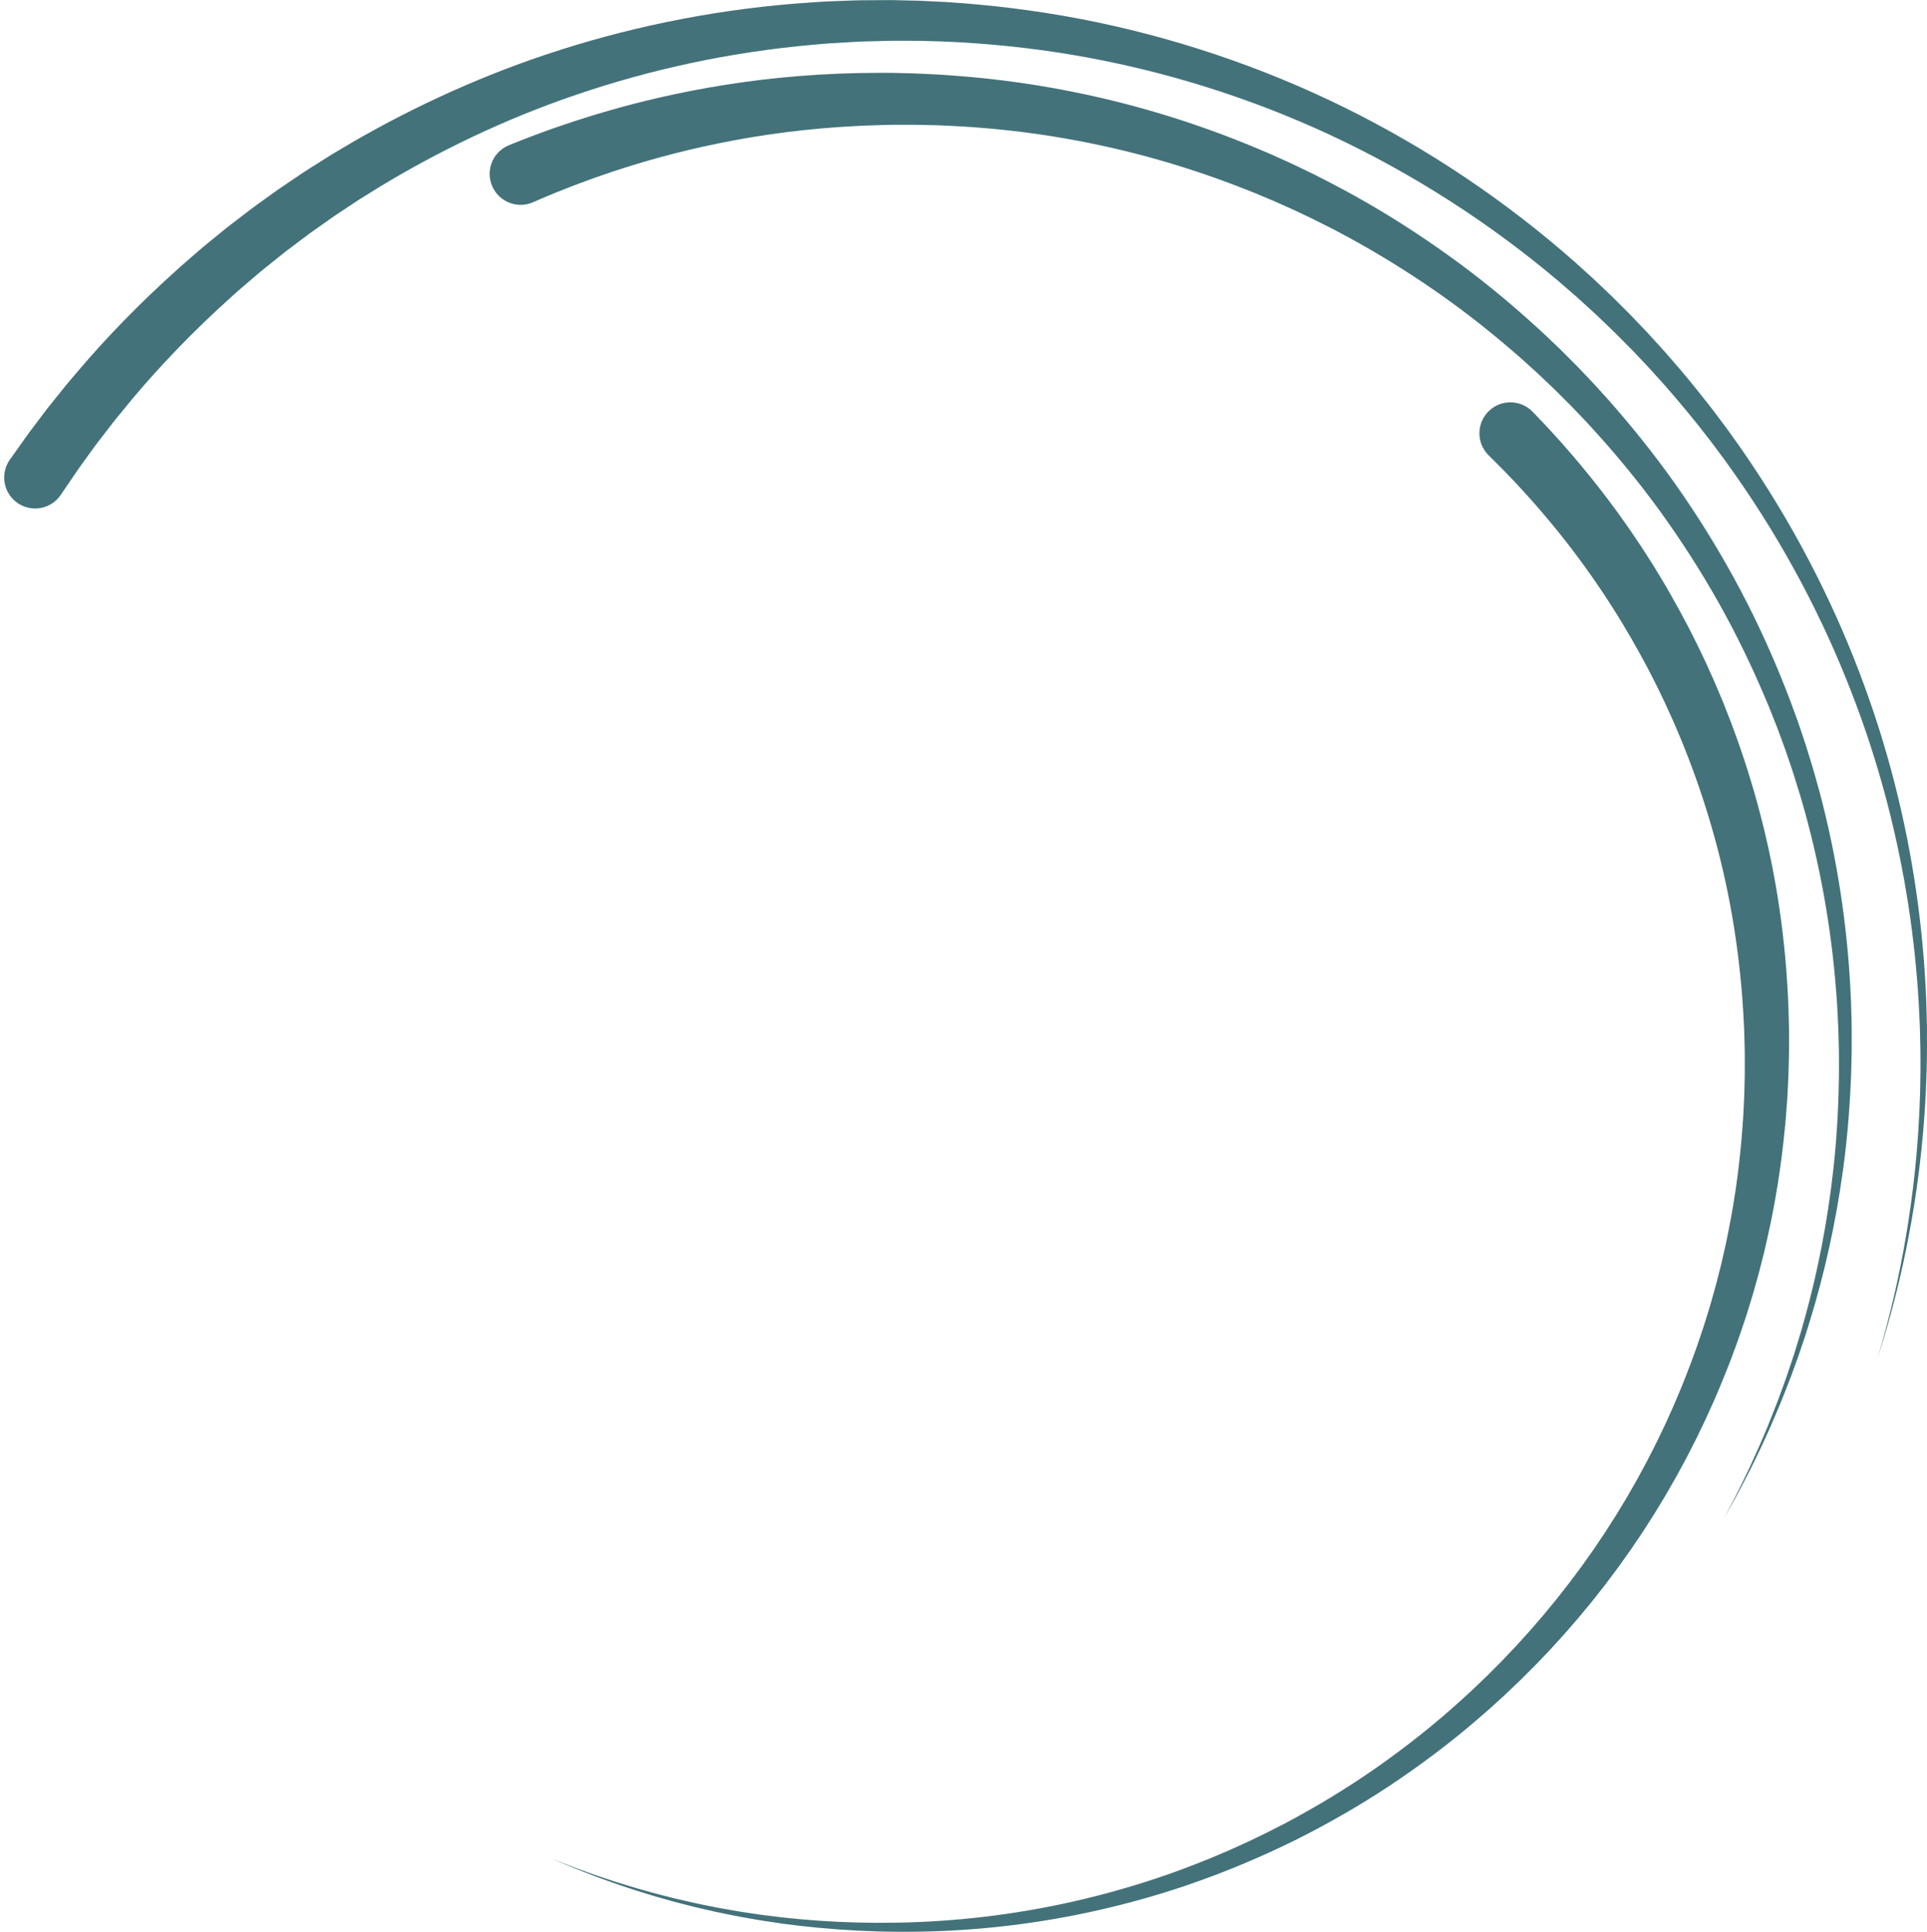 <?xml version="1.0" encoding="UTF-8" standalone="no"?><svg xmlns="http://www.w3.org/2000/svg" xmlns:xlink="http://www.w3.org/1999/xlink" fill="#000000" height="1069.9" preserveAspectRatio="xMidYMid meet" version="1" viewBox="0.2 5.1 1067.3 1069.9" width="1067.3" zoomAndPan="magnify"><g id="change1_1"><path d="M5.691,259.584c0,0,3.706-5.199,10.654-14.946 c1.878-2.488,3.975-5.267,6.283-8.325c1.155-1.528,2.363-3.125,3.623-4.791 c1.288-1.609,2.629-3.284,4.023-5.024c1.396-1.735,2.843-3.535,4.342-5.399 c1.502-1.86,3.028-3.807,4.71-5.729c3.329-3.872,6.813-8.03,10.593-12.336 c15.173-17.174,34.694-37.093,58.911-57.839c2.979-2.647,6.143-5.177,9.326-7.778 c1.593-1.299,3.197-2.608,4.814-3.926c1.613-1.323,3.239-2.653,4.933-3.923 c3.358-2.576,6.765-5.188,10.218-7.837c1.709-1.346,3.508-2.599,5.293-3.894 c1.789-1.289,3.59-2.586,5.402-3.892c1.813-1.304,3.638-2.616,5.474-3.936 c1.874-1.267,3.76-2.542,5.657-3.824c1.897-1.282,3.806-2.571,5.726-3.868 c0.96-0.648,1.923-1.298,2.889-1.951c0.983-0.626,1.969-1.254,2.958-1.884 c3.962-2.506,7.969-5.041,12.021-7.604c4.125-2.442,8.295-4.911,12.509-7.406 c33.924-19.543,72.601-37.519,115.338-51.022 c42.684-13.551,89.298-22.809,137.934-25.987c3.04-0.186,6.079-0.472,9.135-0.576 c3.055-0.114,6.116-0.229,9.183-0.343c3.067-0.095,6.138-0.272,9.218-0.298 c3.08-0.017,6.165-0.035,9.256-0.052l4.639-0.025l2.322-0.012l1.162-0.006 l1.284,0.026c3.041,0.07,6.088,0.141,9.14,0.212l4.583,0.108l4.717,0.225 c3.146,0.152,6.297,0.304,9.453,0.456c25.008,1.537,50.191,4.634,75.262,9.42 c50.123,9.633,99.689,26.132,146.083,48.979 c46.384,22.868,89.568,51.966,127.62,85.55c2.354,2.126,4.705,4.251,7.053,6.373 l3.516,3.186l3.438,3.262c2.287,2.176,4.572,4.35,6.854,6.521 c2.231,2.224,4.459,4.445,6.684,6.663l3.327,3.332l3.251,3.399 c2.161,2.268,4.319,4.532,6.475,6.794c4.187,4.639,8.471,9.163,12.493,13.897 c8.232,9.301,15.937,18.952,23.46,28.613c3.651,4.918,7.406,9.728,10.881,14.715 c1.761,2.476,3.518,4.947,5.272,7.413c1.698,2.505,3.392,5.004,5.083,7.498 c26.89,40.027,47.727,82.023,62.78,123.445 c15.182,41.407,24.455,82.248,29.521,120.276c2.529,19.025,3.994,37.369,4.652,54.83 c0.118,4.366,0.234,8.677,0.349,12.929c0.009,4.253,0.018,8.449,0.027,12.585 c0.003,4.169-0.14,8.198-0.201,12.211c-0.151,4.016-0.3,7.972-0.447,11.865 c-1.507,31.101-5.329,58.014-9.525,79.922c-4.16,21.93-8.736,38.868-12.005,50.349 c-0.838,2.866-1.578,5.397-2.217,7.582c-0.679,2.173-1.25,4.001-1.71,5.474 c-0.92,2.944-1.394,4.464-1.394,4.464s0.443-1.529,1.3-4.492 c0.429-1.481,0.961-3.32,1.594-5.506c0.593-2.197,1.279-4.742,2.056-7.623 c3.026-11.54,7.239-28.551,10.927-50.507c3.725-21.934,6.965-48.825,7.813-79.781 c0.064-3.864,0.13-7.79,0.196-11.777c-0.023-3.993,0.035-8.09-0.056-12.166 c-0.095-4.108-0.192-8.275-0.29-12.5c-0.203-4.22-0.408-8.497-0.617-12.829 c-1.018-17.317-2.853-35.476-5.755-54.267 c-5.81-37.56-15.832-77.73-31.66-118.237 c-15.699-40.525-37.075-81.395-64.281-120.107 c-1.71-2.412-3.423-4.828-5.14-7.25c-1.771-2.382-3.545-4.769-5.323-7.16 c-3.508-4.818-7.291-9.455-10.967-14.198 c-7.573-9.311-15.312-18.601-23.56-27.533 c-4.031-4.549-8.318-8.887-12.505-13.337c-2.154-2.167-4.311-4.336-6.471-6.509 l-3.246-3.255l-3.321-3.188c-2.219-2.122-4.441-4.246-6.666-6.372 c-2.274-2.074-4.55-4.15-6.83-6.228l-3.423-3.115l-3.499-3.038 c-2.335-2.023-4.673-4.048-7.014-6.075c-37.823-31.991-80.45-59.404-125.912-80.642 c-45.475-21.216-93.753-36.146-142.298-44.422 c-24.276-4.107-48.625-6.579-72.697-7.552c-2.983-0.081-5.962-0.162-8.936-0.243 l-4.456-0.124l-4.58-0.012c-3.052-0.007-6.1-0.013-9.142-0.02l-0.997-0 l-1.118,0.03l-2.234,0.06l-4.461,0.119c-2.971,0.079-5.937,0.157-8.897,0.235 c-2.959,0.087-5.907,0.322-8.852,0.475c-2.944,0.171-5.881,0.343-8.813,0.513 c-2.932,0.16-5.846,0.5-8.76,0.74 c-46.621,4.034-91.019,13.843-131.484,27.631 c-40.516,13.743-76.974,31.649-108.824,50.896 c-3.954,2.454-7.867,4.883-11.738,7.285c-3.797,2.516-7.552,5.004-11.264,7.464 c-0.926,0.617-1.85,1.232-2.771,1.846c-0.904,0.639-1.805,1.276-2.703,1.912 c-1.797,1.27-3.582,2.532-5.357,3.787c-1.775,1.254-3.539,2.5-5.292,3.739 c-1.716,1.291-3.42,2.573-5.114,3.847c-1.693,1.275-3.375,2.541-5.046,3.799 c-1.667,1.263-3.349,2.484-4.942,3.797c-3.221,2.58-6.398,5.125-9.531,7.634 c-1.581,1.235-3.096,2.53-4.597,3.817c-1.505,1.282-3,2.554-4.483,3.817 c-2.965,2.527-5.912,4.982-8.68,7.553c-22.521,20.133-40.577,39.348-54.563,55.867 c-3.483,4.143-6.688,8.14-9.754,11.856c-1.551,1.844-2.95,3.714-4.33,5.5 c-1.377,1.788-2.707,3.515-3.988,5.18c-1.278,1.665-2.508,3.267-3.689,4.807 c-1.12,1.55-2.195,3.037-3.222,4.458c-2.056,2.84-3.924,5.42-5.597,7.73 c-6.706,9.84-10.283,15.087-10.283,15.087l-0.034,0.049 c-5.332,7.824-15.997,9.843-23.821,4.511c-7.824-5.332-9.843-15.997-4.511-23.821 C5.537,259.804,5.639,259.659,5.691,259.584z" fill="#43727a"/></g><g id="change1_2"><path d="M282.13,85.505c0,0,1.217-0.491,3.574-1.443 c2.377-0.949,5.908-2.347,10.543-4.09c2.318-0.871,4.912-1.829,7.777-2.857 c0.717-0.255,1.45-0.517,2.199-0.783c0.792-0.273,1.601-0.552,2.428-0.837 c1.523-0.517,3.108-1.056,4.755-1.616c1.657-0.559,3.375-1.138,5.155-1.738 c1.866-0.591,3.796-1.202,5.788-1.832c1.988-0.619,4.054-1.304,6.153-1.92 c2.097-0.612,4.256-1.242,6.473-1.888c17.74-5.148,39.593-10.401,64.973-14.43 c25.368-4.047,54.303-6.653,85.834-6.634c1.97,0.004,3.951,0.008,5.941,0.012 l0.918,0.007l0.728,0.018l1.46,0.037c0.974,0.025,1.951,0.049,2.93,0.074 c3.939,0.114,7.796,0.149,12.012,0.397c2.073,0.102,4.155,0.205,6.248,0.308 c2.096,0.096,4.195,0.204,6.266,0.377c4.162,0.328,8.364,0.581,12.592,0.981 c16.917,1.513,34.334,3.874,52.057,7.232 c35.445,6.694,72.117,17.457,108.273,32.715c2.258,0.956,4.52,1.914,6.788,2.874 c2.24,1.011,4.485,2.023,6.735,3.038c2.216,1.019,4.383,1.949,6.65,3.048 c2.258,1.087,4.521,2.176,6.788,3.266l3.401,1.639l3.341,1.698 c2.223,1.138,4.45,2.277,6.68,3.419c4.452,2.298,8.838,4.761,13.278,7.146 c17.594,9.856,34.839,20.81,51.528,32.791c16.711,11.953,32.778,25.048,48.12,39.02 c1.909,1.757,3.857,3.472,5.734,5.265l5.633,5.381l2.817,2.692l2.754,2.758 l5.507,5.518l0.688,0.69l0.417,0.421l0.33,0.347l1.322,1.39l2.644,2.78 c1.763,1.87,3.526,3.669,5.29,5.599l5.287,5.822l2.641,2.911l2.556,2.949 c13.662,15.685,26.485,32.094,38.191,49.163 c11.693,17.077,22.358,34.739,31.919,52.783 c9.543,18.05,17.911,36.537,25.189,55.118c1.842,4.544,3.536,9.29,5.246,13.977 l1.281,3.513l1.191,3.518c0.789,2.343,1.576,4.683,2.362,7.018 c0.811,2.326,1.505,4.687,2.236,7.03c0.724,2.345,1.447,4.685,2.168,7.021 c1.372,4.693,2.666,9.388,3.975,14.056c9.996,37.489,15.447,74.736,17.213,110.134 c0.108,2.213,0.215,4.418,0.322,6.616c0.101,2.198,0.118,4.391,0.181,6.574 c0.052,2.183,0.104,4.358,0.156,6.526c0.061,2.167,0.014,4.328,0.027,6.478 c-0.002,2.151-0.003,4.294-0.005,6.428l-0.001,1.599l-0.036,1.63 c-0.027,1.056-0.053,2.109-0.08,3.161c-0.127,4.213-0.154,8.359-0.409,12.548 c-0.749,16.697-2.17,32.693-4.272,47.997 c-4.185,30.588-10.593,58.205-17.897,82.138c-0.926,2.988-1.836,5.928-2.732,8.819 c-0.965,2.868-1.914,5.687-2.846,8.457c-0.467,1.384-0.93,2.755-1.389,4.114 c-0.491,1.348-0.977,2.683-1.459,4.005c-0.967,2.643-1.915,5.235-2.844,7.776 c-1.958,5.043-3.844,9.877-5.72,14.465c-1.949,4.558-3.744,8.931-5.561,13.03 c-7.278,16.402-13.792,28.903-18.35,37.35c-2.285,4.222-4.097,7.424-5.317,9.583 c-1.233,2.151-1.869,3.261-1.869,3.261s0.607-1.126,1.783-3.309 c1.162-2.19,2.889-5.438,5.062-9.715c4.332-8.556,10.51-21.211,17.336-37.75 c1.706-4.136,3.38-8.541,5.203-13.131c1.749-4.62,3.502-9.483,5.319-14.553 c0.859-2.553,1.735-5.157,2.628-7.813c0.445-1.328,0.894-2.669,1.347-4.022 c0.421-1.364,0.846-2.74,1.274-4.129c0.855-2.778,1.725-5.605,2.61-8.482 c0.815-2.897,1.643-5.843,2.485-8.837c6.636-23.969,12.27-51.531,15.619-81.907 c1.683-15.172,2.674-31.107,2.981-47.498c0.145-4.08,0.064-8.284,0.081-12.484 c-0.001-1.052-0.002-2.106-0.003-3.162l-0.006-1.541l-0.04-1.578 c-0.054-2.106-0.107-4.22-0.161-6.342c-0.068-2.121-0.077-4.252-0.193-6.388 c-0.107-2.135-0.214-4.279-0.322-6.43c-0.118-2.15-0.192-4.31-0.348-6.473 c-0.162-2.162-0.325-4.332-0.488-6.509c-2.651-34.819-8.973-71.254-19.72-107.7 c-1.404-4.537-2.79-9.099-4.251-13.655c-0.766-2.267-1.533-4.538-2.301-6.813 c-0.775-2.273-1.512-4.563-2.366-6.817c-0.828-2.263-1.658-4.53-2.489-6.801 l-1.253-3.405l-1.328-3.363c-1.773-4.487-3.5-8.976-5.489-13.537 c-7.603-18.009-16.222-35.79-25.976-53.127 c-9.769-17.322-20.584-34.215-32.365-50.49 c-11.794-16.267-24.641-31.844-38.263-46.682l-2.546-2.788l-2.59-2.707 l-5.175-5.413c-1.734-1.805-3.601-3.613-5.395-5.419l-2.716-2.709l-1.358-1.355 l-0.339-0.339c0.036,0.039-0.186-0.176-0.267-0.251l-0.683-0.65l-5.465-5.196 l-2.73-2.596l-2.791-2.529l-5.576-5.055c-1.857-1.684-3.783-3.29-5.669-4.937 c-15.16-13.097-30.965-25.305-47.338-36.377 c-16.351-11.101-33.181-21.182-50.297-30.191c-4.321-2.173-8.582-4.426-12.908-6.516 c-2.166-1.038-4.328-2.074-6.487-3.108l-3.234-1.54l-3.23-1.452 c-2.15-0.968-4.297-1.934-6.439-2.898c-2.127-0.968-4.44-1.892-6.644-2.837 c-2.185-0.918-4.365-1.834-6.541-2.748c-2.193-0.861-4.382-1.721-6.566-2.579 c-34.962-13.686-70.161-23.014-104.019-28.495 c-16.931-2.75-33.529-4.558-49.621-5.574c-4.021-0.275-8.019-0.407-11.974-0.617 c-1.987-0.115-3.934-0.162-5.867-0.2c-1.936-0.045-3.863-0.091-5.781-0.136 c-3.763-0.135-7.821-0.071-11.715-0.082c-0.979,0.001-1.956,0.002-2.931,0.002 l-1.46,0.001l-0.729,0.001c-0.28-0.002-0.027,0.002-0.183,0.006l-0.354,0.009 c-1.887,0.046-3.765,0.092-5.633,0.137c-29.888,0.766-57.134,3.945-80.93,8.384 c-23.807,4.423-44.207,9.894-60.735,15.166c-2.065,0.661-4.076,1.305-6.029,1.93 c-1.95,0.628-3.772,1.29-5.577,1.903c-1.796,0.618-3.535,1.218-5.217,1.797 c-1.745,0.64-3.43,1.258-5.055,1.853c-1.632,0.603-3.203,1.183-4.711,1.74 c-0.688,0.257-1.361,0.509-2.02,0.756c-0.696,0.269-1.377,0.532-2.043,0.789 c-2.661,1.034-5.069,1.996-7.221,2.87c-4.303,1.748-7.578,3.145-9.783,4.093 c-2.216,0.963-3.36,1.46-3.36,1.46l-0.058,0.025 c-8.684,3.773-18.783-0.208-22.556-8.892c-3.773-8.684,0.208-18.783,8.892-22.556 C281.828,85.629,282.017,85.551,282.13,85.505z" fill="#43727a"/></g><g id="change1_3"><path d="M849.174,233.201c0,0,0.899,0.945,2.642,2.775 c0.871,0.915,1.953,2.052,3.239,3.403c0.643,0.675,1.337,1.404,2.08,2.186 c0.762,0.835,1.576,1.726,2.44,2.673c1.729,1.903,3.66,4.028,5.786,6.367 c2.038,2.35,4.263,4.916,6.667,7.688c4.759,5.581,10.093,12.112,15.874,19.574 c1.461,1.853,2.877,3.822,4.374,5.804c1.474,2.001,3.038,4.01,4.539,6.143 c3.011,4.257,6.217,8.671,9.349,13.419c3.226,4.682,6.37,9.697,9.678,14.865 c3.186,5.245,6.534,10.648,9.745,16.375c6.511,11.399,13.004,23.774,19.219,37.106 c1.512,3.351,3.043,6.746,4.592,10.182c1.471,3.469,2.96,6.98,4.466,10.533 l0.629,1.502l0.516,1.312c0.345,0.876,0.691,1.755,1.037,2.636 c0.693,1.762,1.391,3.535,2.092,5.317c0.706,1.74,1.394,3.673,2.091,5.567 c0.695,1.9,1.393,3.81,2.095,5.731c5.443,15.253,10.328,31.28,14.484,48.156 c4.156,16.858,7.558,34.501,9.953,52.77c2.411,18.266,3.866,37.148,4.243,56.449 l0.085,3.623l-0,3.633c-0.001,2.425-0.002,4.856-0.002,7.293l-0.009,1.972 l-0.045,1.787l-0.09,3.581c-0.065,2.397-0.13,4.801-0.196,7.21 c-0.121,2.487-0.243,4.98-0.365,7.479c-0.119,2.5-0.235,5.008-0.442,7.472 c-0.37,4.953-0.696,9.93-1.242,14.911c-1.952,19.937-5.076,40.097-9.644,60.184 c-0.573,2.51-1.146,5.023-1.72,7.541c-0.637,2.502-1.274,5.008-1.913,7.517 c-1.22,5.032-2.725,10.003-4.111,15.017c-0.704,2.504-1.519,4.979-2.275,7.474 c-0.79,2.484-1.496,4.998-2.36,7.464c-1.679,4.948-3.289,9.93-5.141,14.839 c-3.51,9.885-7.548,19.613-11.688,29.315c-1.081,2.393-2.162,4.788-3.245,7.184 l-1.602,3.54l-1.726,3.605l-3.474,7.219l-3.612,7.078l-1.81,3.537l-1.889,3.498 l-3.793,6.992l-3.958,6.906l-1.982,3.452l-2.062,3.407l-4.132,6.809l-4.294,6.711 l-2.149,3.354l-2.229,3.302l-4.46,6.6l-4.615,6.492l-2.312,3.241l-2.384,3.188 l-4.773,6.368l-4.916,6.253l-2.464,3.118l-2.53,3.064l-5.065,6.115l-5.198,5.993 l-2.605,2.987l-2.666,2.93l-5.335,5.846l-5.458,5.716l-2.732,2.849l-2.791,2.787 l-5.639,5.624l-5.615,5.344l-2.804,2.669l-2.925,2.659 c-1.95,1.77-3.898,3.539-5.844,5.306c-1.973,1.709-3.944,3.416-5.914,5.122 c-15.758,13.635-32.364,25.998-49.34,37.292 c-17.019,11.242-34.549,21.216-52.249,30.051 c-8.901,4.317-17.775,8.496-26.742,12.222c-2.262,0.942-4.409,1.889-6.749,2.82 c-2.225,0.875-4.444,1.749-6.658,2.619l-3.316,1.305l-3.381,1.245 c-2.256,0.824-4.506,1.645-6.749,2.464c-17.92,6.416-35.824,11.498-53.445,15.568 c-35.258,8.117-69.392,11.761-100.85,12.281c-15.745,0.266-30.78-0.218-45.101-1.262 c-14.286-1.065-27.796-2.588-40.392-4.634c-3.16-0.436-6.24-1.056-9.282-1.568 c-1.519-0.267-3.026-0.532-4.519-0.795c-1.492-0.268-2.961-0.589-4.423-0.876 c-2.918-0.594-5.784-1.178-8.596-1.75c-2.797-0.639-5.541-1.265-8.23-1.879 c-2.695-0.586-5.308-1.273-7.87-1.926c-2.56-0.661-5.072-1.275-7.511-1.933 c-2.432-0.686-4.808-1.356-7.125-2.009c-2.32-0.643-4.577-1.288-6.755-1.985 c-4.364-1.366-8.516-2.581-12.36-3.928c-3.852-1.317-7.488-2.473-10.808-3.733 c-3.33-1.23-6.427-2.321-9.234-3.403c-2.798-1.103-5.34-2.105-7.617-3.002 c-2.284-0.877-4.272-1.726-5.988-2.457c-1.718-0.727-3.163-1.339-4.327-1.832 c-2.327-0.985-3.528-1.494-3.528-1.494s1.214,0.478,3.566,1.403 c1.176,0.463,2.636,1.037,4.371,1.72c1.733,0.687,3.74,1.484,6.045,2.301 c2.296,0.838,4.861,1.773,7.683,2.803c2.83,1.009,5.951,2.019,9.304,3.16 c3.344,1.172,7.003,2.233,10.878,3.447c3.866,1.245,8.039,2.35,12.422,3.6 c2.188,0.639,4.453,1.224,6.782,1.805c2.325,0.592,4.708,1.198,7.148,1.819 c2.446,0.593,4.964,1.141,7.529,1.733c2.567,0.585,5.184,1.201,7.881,1.716 c2.69,0.542,5.436,1.095,8.235,1.659c2.811,0.497,5.676,1.004,8.593,1.521 c1.46,0.249,2.928,0.53,4.418,0.758c1.491,0.223,2.995,0.448,4.512,0.675 c3.037,0.431,6.109,0.969,9.26,1.321c25.138,3.323,53.744,4.981,84.879,3.673 c31.098-1.312,64.672-5.782,99.131-14.652c17.215-4.443,34.686-9.893,52.062-16.623 c2.158-0.851,4.321-1.704,6.49-2.559l3.259-1.294l3.282-1.389 c2.191-0.927,4.387-1.857,6.588-2.789c2.082-0.89,4.297-1.931,6.446-2.892 c8.687-3.873,17.265-8.188,25.856-12.629c17.08-9.082,33.935-19.254,50.234-30.633 c16.258-11.431,32.101-23.868,47.072-37.512c1.87-1.705,3.742-3.412,5.615-5.121 l5.464-5.223l2.735-2.613l2.735-2.74l5.476-5.487l5.213-5.478l2.638-2.772 l2.577-2.832l5.148-5.675l5.022-5.796l2.509-2.902l2.447-2.957l4.881-5.928 l4.747-6.041l2.37-3.024l2.304-3.076l4.595-6.162l4.451-6.269l2.223-3.136 l2.15-3.187l4.292-6.377l4.138-6.477l2.067-3.238l1.988-3.287l3.973-6.572 l3.811-6.663l1.902-3.331l1.823-3.374l3.639-6.744l3.476-6.823l1.732-3.411 l1.653-3.448l3.297-6.889l3.101-6.889l1.548-3.448l1.51-3.58 c0.99-2.349,1.979-4.697,2.967-7.044c3.733-9.423,7.371-18.849,10.489-28.411 c1.657-4.747,3.073-9.562,4.56-14.338c0.769-2.381,1.379-4.807,2.075-7.203 c0.661-2.406,1.382-4.792,1.993-7.205c1.199-4.832,2.521-9.617,3.561-14.459 c0.549-2.413,1.097-4.822,1.645-7.228c0.486-2.419,0.972-4.834,1.457-7.246 c3.871-19.292,6.353-38.594,7.725-57.638c0.401-4.757,0.585-9.509,0.819-14.235 c0.139-2.373,0.184-4.701,0.235-7.025c0.056-2.325,0.111-4.644,0.167-6.958 c0.004-2.395,0.007-4.784,0.01-7.167l-0.002-3.582l-0.001-1.788l-0.038-1.598 c-0.059-2.32-0.118-4.633-0.177-6.941l-0.087-3.456l-0.171-3.443 c-0.831-18.34-2.673-36.211-5.398-53.441 c-5.417-34.465-14.578-66.336-25.474-94.585c-0.686-1.738-1.368-3.467-2.047-5.187 c-0.683-1.724-1.322-3.406-2.102-5.197c-0.747-1.764-1.489-3.518-2.228-5.262 c-0.369-0.872-0.737-1.742-1.105-2.609l-0.55-1.299l-0.491-1.078 c-1.503-3.306-2.988-6.573-4.456-9.801c-1.54-3.193-3.061-6.346-4.562-9.46 c-6.162-12.377-12.553-23.827-18.929-34.352 c-3.143-5.29-6.415-10.268-9.518-15.102c-3.225-4.756-6.281-9.374-9.415-13.675 c-3.039-4.366-6.15-8.414-9.062-12.321c-1.451-1.958-2.967-3.797-4.391-5.631 c-1.448-1.816-2.813-3.623-4.224-5.318c-5.582-6.832-10.718-12.802-15.295-17.899 c-2.308-2.527-4.443-4.866-6.399-7.009c-1.971-2.061-3.762-3.933-5.366-5.61 c-0.805-0.84-1.564-1.632-2.274-2.373c-0.764-0.762-1.476-1.473-2.136-2.132 c-1.32-1.317-2.431-2.426-3.325-3.319c-1.789-1.785-2.712-2.707-2.712-2.707 c-6.701-6.688-6.712-17.543-0.024-24.245c6.688-6.701,17.543-6.712,24.245-0.024 C848.951,232.97,849.092,233.115,849.174,233.201z" fill="#43727a"/></g></svg>